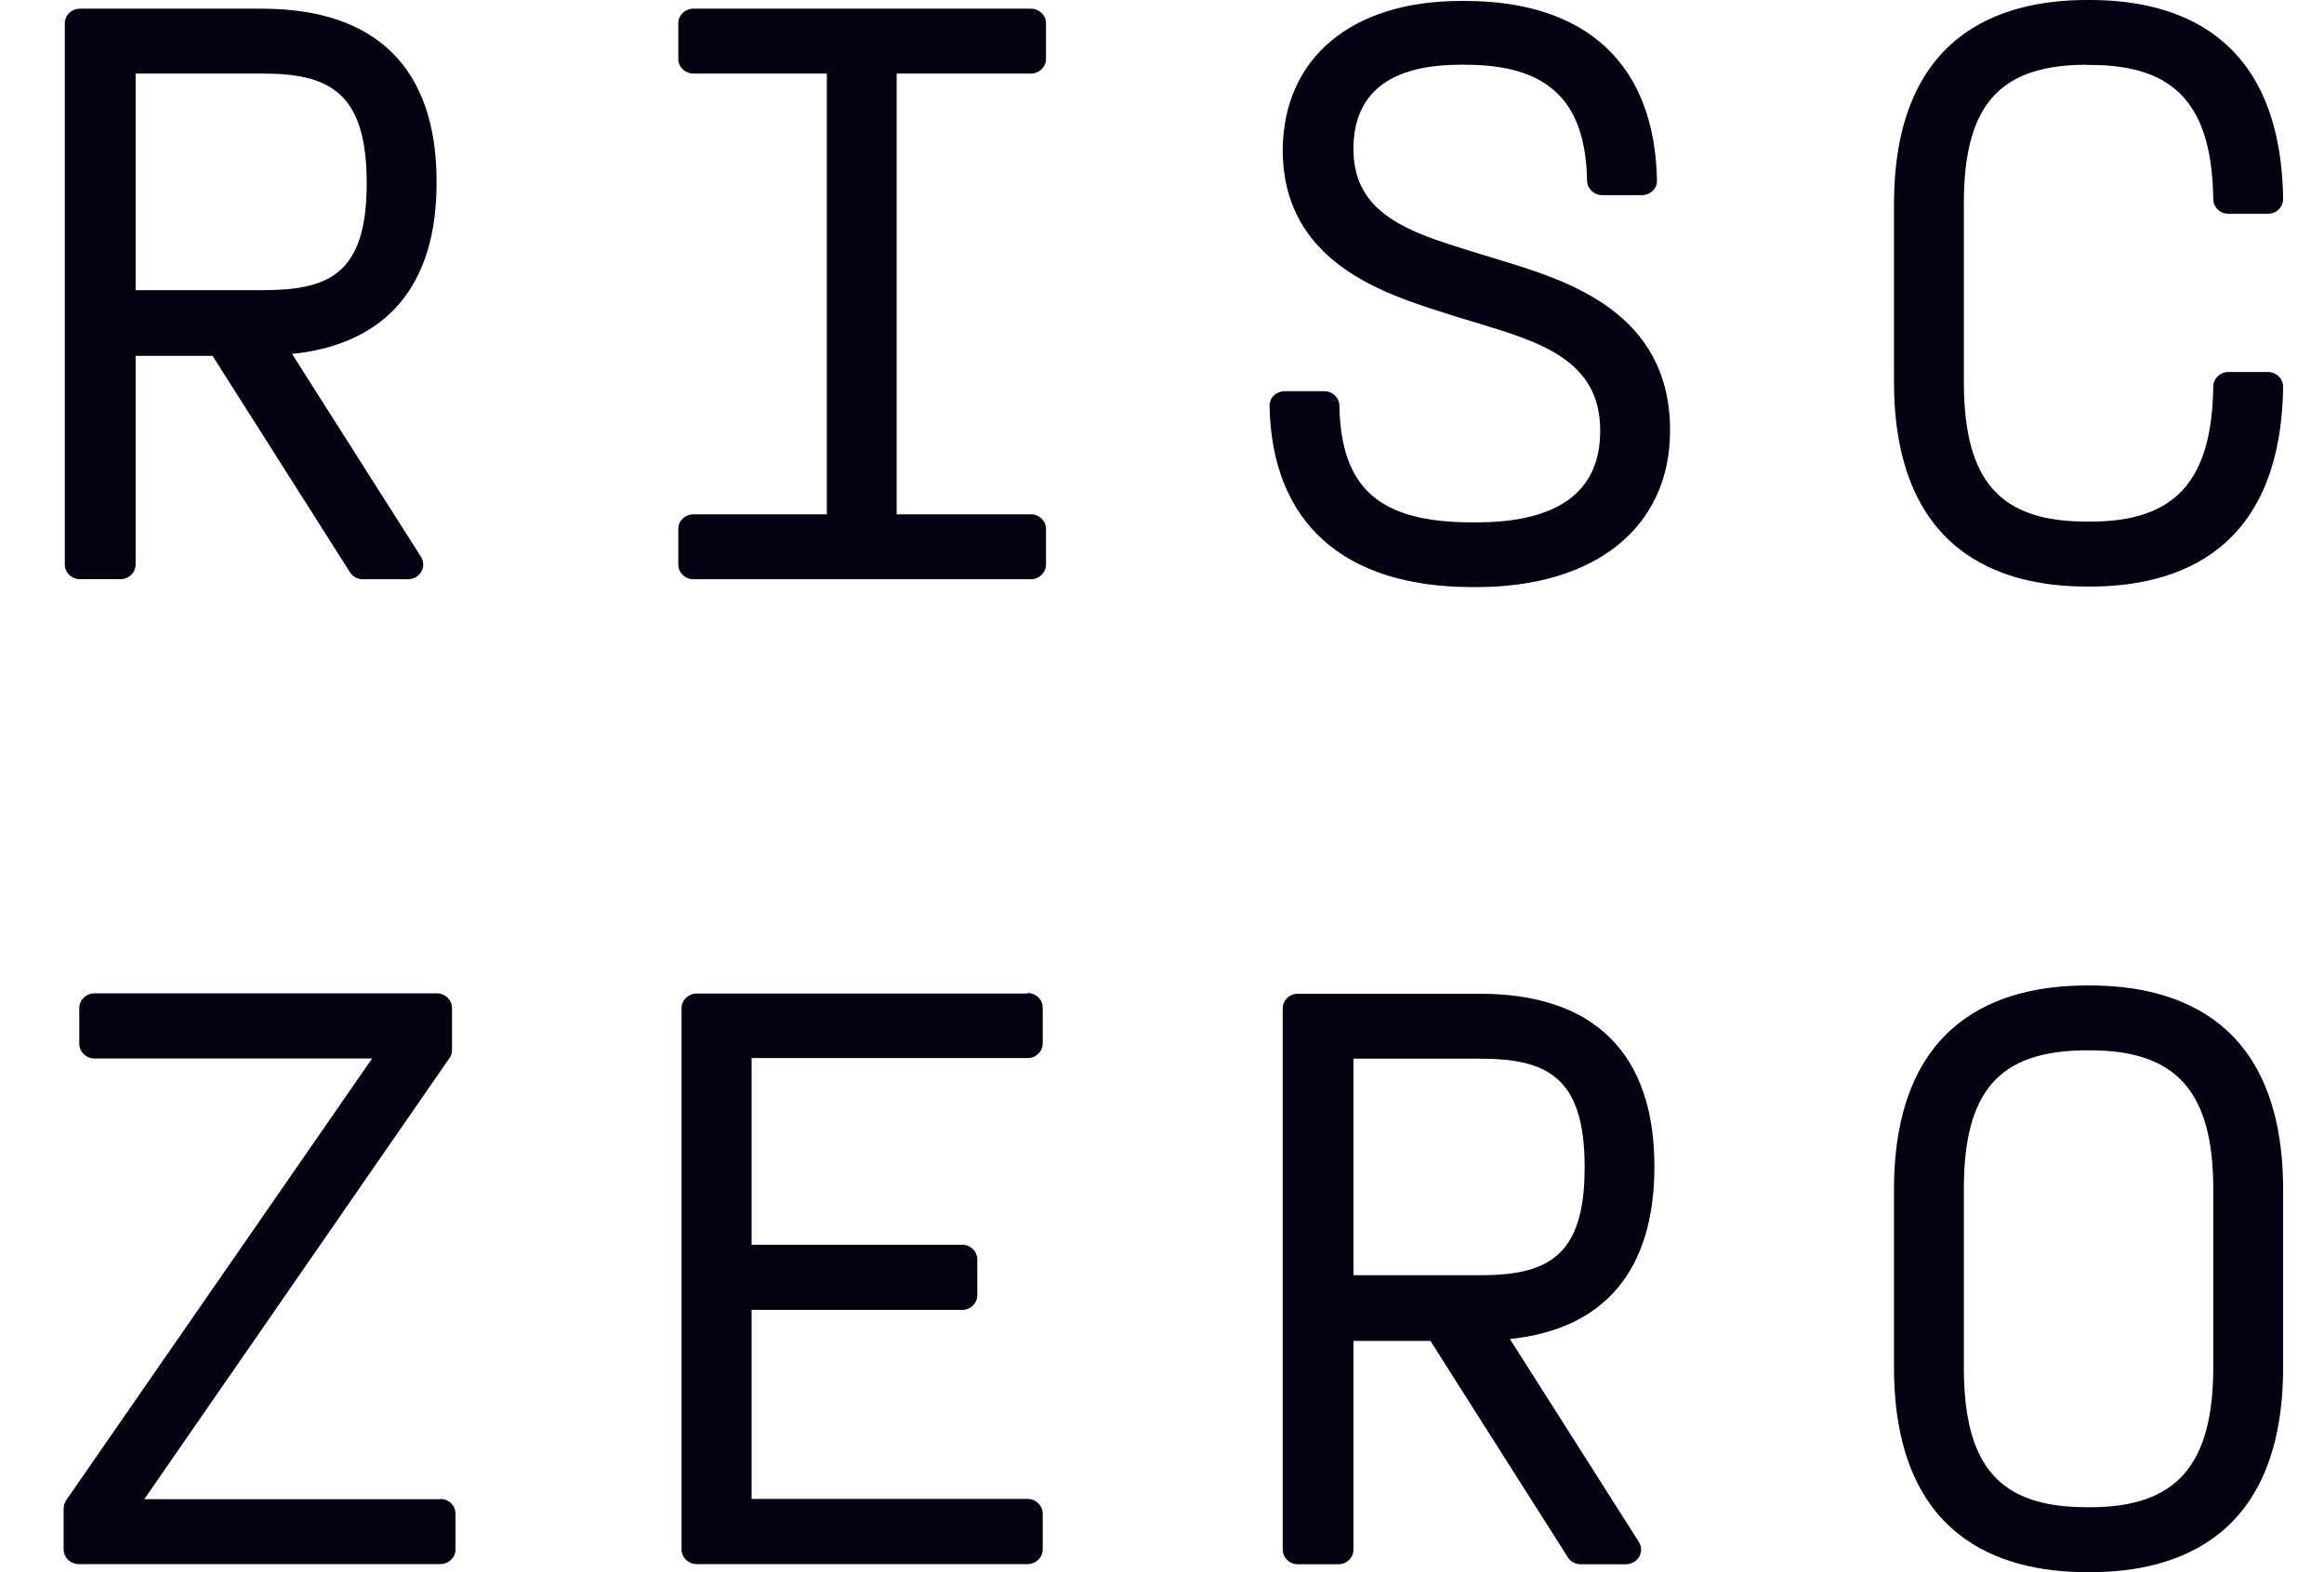 <svg width="34" height="23" viewBox="0 0 34 23" fill="none" xmlns="http://www.w3.org/2000/svg">
<g clip-path="url(#clip0_2930_1881)">
<path d="M6.387 2.679V2.654C6.387 0.999 5.504 0.127 3.833 0.127H1.168C1.047 0.127 0.948 0.223 0.948 0.341V8.259C0.948 8.377 1.047 8.473 1.168 8.473H1.764C1.885 8.473 1.984 8.377 1.984 8.259V5.206H3.11L5.12 8.372C5.159 8.435 5.23 8.474 5.306 8.474H5.972C6.051 8.474 6.125 8.432 6.164 8.363C6.183 8.33 6.193 8.292 6.192 8.254C6.191 8.216 6.179 8.178 6.159 8.146L4.273 5.178C5.656 5.035 6.387 4.174 6.387 2.679M1.984 1.076H3.833C4.804 1.076 5.365 1.335 5.365 2.679C5.365 4.022 4.804 4.245 3.833 4.245H1.984L1.984 1.076ZM15.082 0.127H10.143C10.022 0.127 9.923 0.223 9.923 0.341V0.862C9.923 0.98 10.022 1.076 10.143 1.076H12.097V7.524H10.143C10.022 7.524 9.923 7.62 9.923 7.739V8.259C9.923 8.377 10.022 8.474 10.143 8.474H15.082C15.204 8.474 15.303 8.377 15.303 8.259V7.738C15.303 7.62 15.204 7.524 15.082 7.524H13.118V1.076H15.082C15.204 1.076 15.303 0.98 15.303 0.862V0.341C15.303 0.223 15.204 0.127 15.082 0.127ZM21.918 3.796L21.531 3.678C20.642 3.402 19.801 3.144 19.801 2.183C19.801 1.362 20.329 0.947 21.371 0.947H21.433C22.646 0.947 23.197 1.47 23.219 2.643C23.219 2.758 23.321 2.855 23.436 2.855H24.021C24.08 2.855 24.136 2.833 24.179 2.791C24.2 2.771 24.216 2.747 24.227 2.721C24.237 2.694 24.242 2.666 24.241 2.637C24.21 0.944 23.213 0.014 21.433 0.014H21.371C19.776 0.014 18.78 0.845 18.766 2.186C18.766 3.835 20.233 4.297 21.204 4.6L21.314 4.636C21.413 4.666 21.512 4.696 21.613 4.726C22.539 5.007 23.411 5.271 23.411 6.301C23.411 7.19 22.802 7.642 21.599 7.642H21.54C20.18 7.642 19.618 7.146 19.595 5.935C19.595 5.819 19.494 5.723 19.378 5.723H18.794C18.735 5.724 18.678 5.746 18.636 5.786C18.615 5.806 18.599 5.83 18.588 5.857C18.578 5.884 18.573 5.912 18.574 5.94C18.605 7.647 19.657 8.589 21.54 8.589H21.599C23.346 8.589 24.433 7.71 24.433 6.298C24.433 4.556 22.917 4.099 21.915 3.796H21.918ZM30.532 0.95H30.58C31.822 0.95 32.361 1.536 32.38 2.915C32.38 3.031 32.479 3.127 32.598 3.127H33.182C33.241 3.127 33.298 3.105 33.337 3.064C33.38 3.022 33.402 2.967 33.402 2.91C33.368 0.506 31.85 0 30.58 0H30.532C29.245 0 27.709 0.517 27.709 2.99V5.58C27.709 8.06 29.245 8.581 30.532 8.581H30.58C31.85 8.581 33.368 8.074 33.402 5.66C33.402 5.602 33.38 5.547 33.337 5.506C33.317 5.486 33.293 5.47 33.266 5.459C33.239 5.448 33.211 5.442 33.182 5.442H32.598C32.479 5.442 32.38 5.539 32.38 5.654C32.361 7.039 31.824 7.631 30.58 7.631H30.532C29.253 7.631 28.731 7.036 28.731 5.58V2.976C28.731 1.536 29.253 0.947 30.532 0.947V0.95ZM6.443 21.932H2.111L6.576 15.479C6.601 15.444 6.613 15.402 6.613 15.358V14.747C6.613 14.629 6.514 14.532 6.393 14.532H1.38C1.259 14.532 1.16 14.629 1.16 14.747V15.27C1.16 15.388 1.259 15.485 1.38 15.485H5.444L0.968 21.948C0.943 21.984 0.931 22.026 0.931 22.07V22.667C0.931 22.785 1.03 22.882 1.152 22.882H6.443C6.565 22.882 6.664 22.785 6.664 22.667V22.144C6.664 22.025 6.565 21.929 6.443 21.929V21.932ZM15.034 14.535H10.191C10.07 14.535 9.971 14.631 9.971 14.75V22.667C9.971 22.785 10.07 22.882 10.191 22.882H15.034C15.156 22.882 15.255 22.785 15.255 22.667V22.144C15.255 22.025 15.156 21.929 15.034 21.929H10.996V19.163H14.078C14.199 19.163 14.298 19.066 14.298 18.948V18.425C14.298 18.306 14.199 18.21 14.078 18.21H10.996V15.479H15.034C15.156 15.479 15.255 15.383 15.255 15.265V14.741C15.255 14.623 15.156 14.527 15.034 14.527V14.535ZM24.204 17.065C24.204 15.41 23.321 14.538 21.65 14.538H18.986C18.864 14.538 18.766 14.634 18.766 14.753V22.67C18.766 22.788 18.864 22.884 18.986 22.884H19.581C19.703 22.884 19.801 22.788 19.801 22.67V19.617H20.927L22.937 22.782C22.976 22.846 23.047 22.884 23.123 22.884H23.789C23.868 22.884 23.942 22.843 23.981 22.774C24 22.741 24.01 22.703 24.009 22.665C24.008 22.627 23.997 22.589 23.976 22.557L22.09 19.589C23.473 19.446 24.204 18.584 24.204 17.065ZM23.183 17.065V17.09C23.183 18.4 22.621 18.656 21.65 18.656H19.801V15.488H21.65C22.621 15.488 23.183 15.746 23.183 17.065ZM30.58 14.417H30.532C29.245 14.417 27.709 14.934 27.709 17.406V20C27.709 22.48 29.245 23 30.532 23H30.58C31.867 23 33.402 22.48 33.402 20V17.406C33.402 14.934 31.867 14.417 30.58 14.417ZM32.38 17.395V20C32.38 21.436 31.841 22.05 30.58 22.05H30.532C29.253 22.05 28.731 21.456 28.731 20V17.395C28.731 15.956 29.253 15.366 30.532 15.366H30.58C31.841 15.366 32.38 15.972 32.38 17.395Z" fill="#020212"/>
</g>
<defs>
<clipPath id="clip0_2930_1881">
<rect width="32.471" height="23" fill="white" transform="translate(0.931)"/>
</clipPath>
</defs>
</svg>

